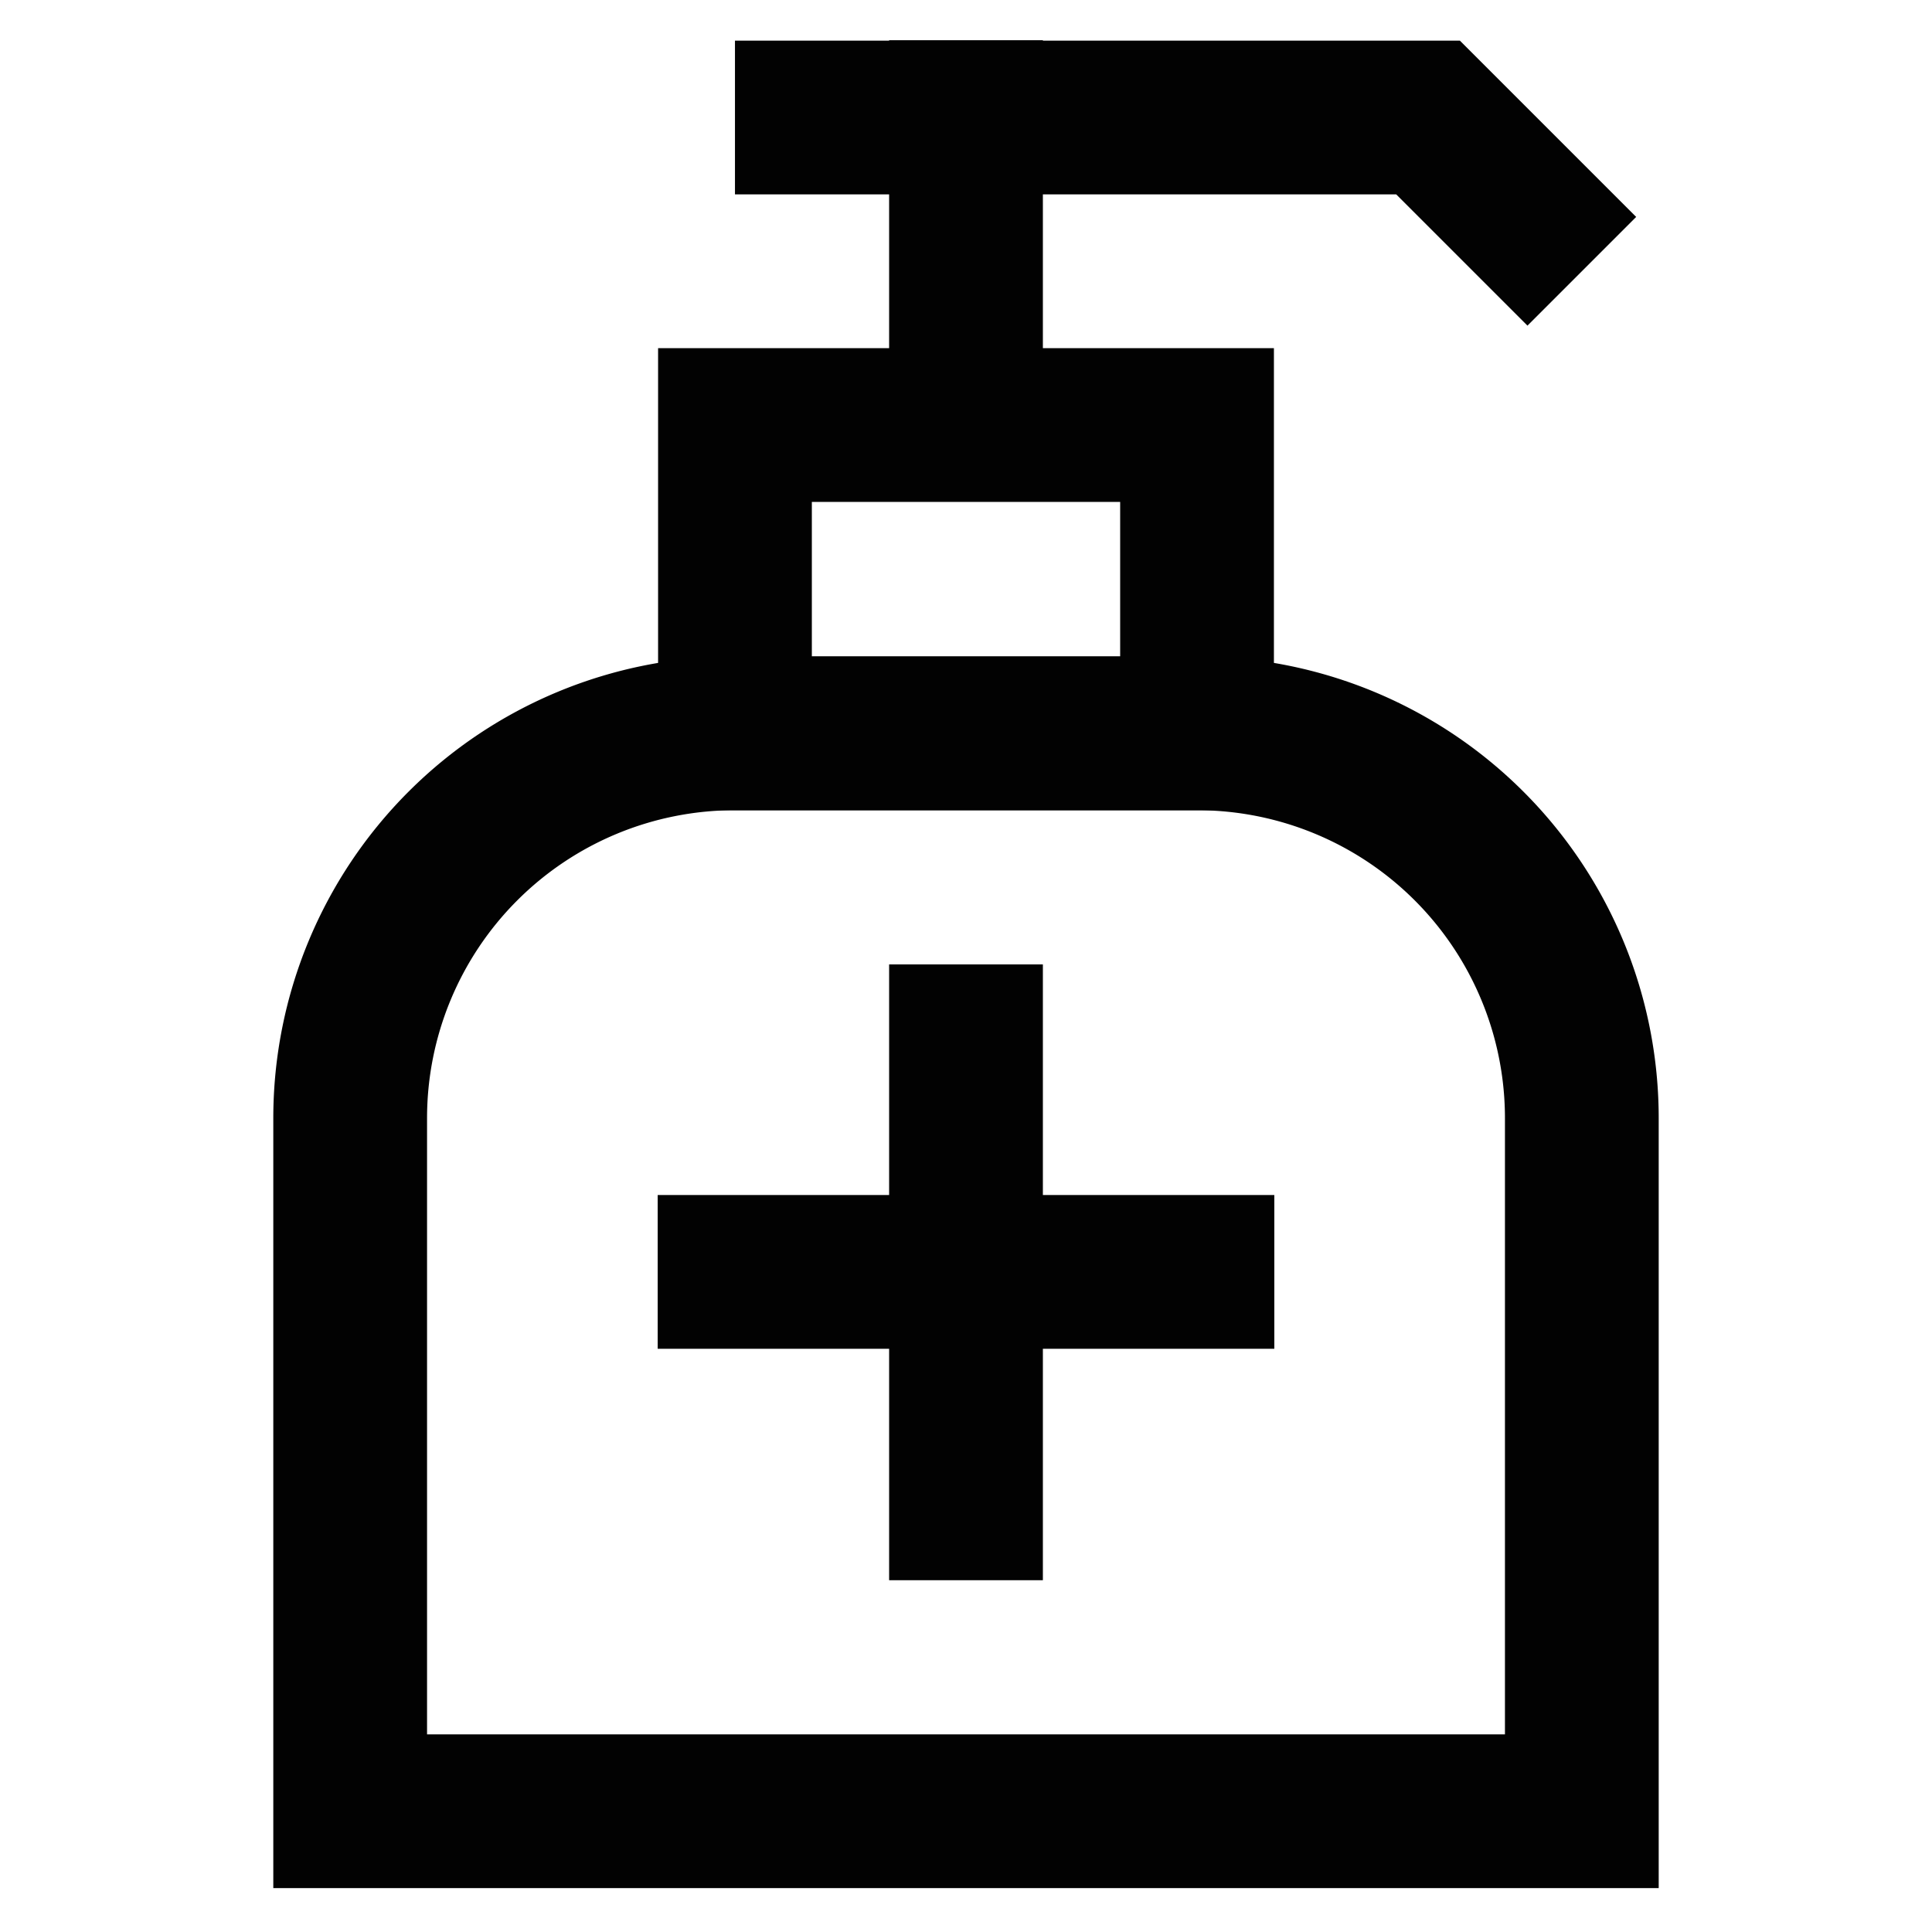 <?xml version="1.0" encoding="utf-8"?>
<!-- Uploaded to: SVG Repo, www.svgrepo.com, Generator: SVG Repo Mixer Tools -->
<svg width="800px" height="800px" viewBox="0 0 24 24" xmlns="http://www.w3.org/2000/svg">
<defs>
<style>.cls-1{fill:none;stroke:#020202;stroke-miterlimit:10;stroke-width:1.91px;}</style>
</defs>
<g id="hygienic_liquid" data-name="hygienic liquid">
<path class="cls-1" d="M9.13,9.11h5.74a4.78,4.78,0,0,1,4.78,4.78V22.5a0,0,0,0,1,0,0H4.35a0,0,0,0,1,0,0V13.89A4.78,4.78,0,0,1,9.13,9.11Z"/>
<line class="cls-1" x1="8.17" y1="15.8" x2="15.83" y2="15.8"/>
<line class="cls-1" x1="12" y1="11.98" x2="12" y2="19.63"/>
<rect class="cls-1" x="9.13" y="5.28" width="5.74" height="3.83"/>
<line class="cls-1" x1="12" y1="0.5" x2="12" y2="5.28"/>
<polyline class="cls-1" points="19.65 3.37 17.74 1.46 9.13 1.46"/>
</g>
</svg>